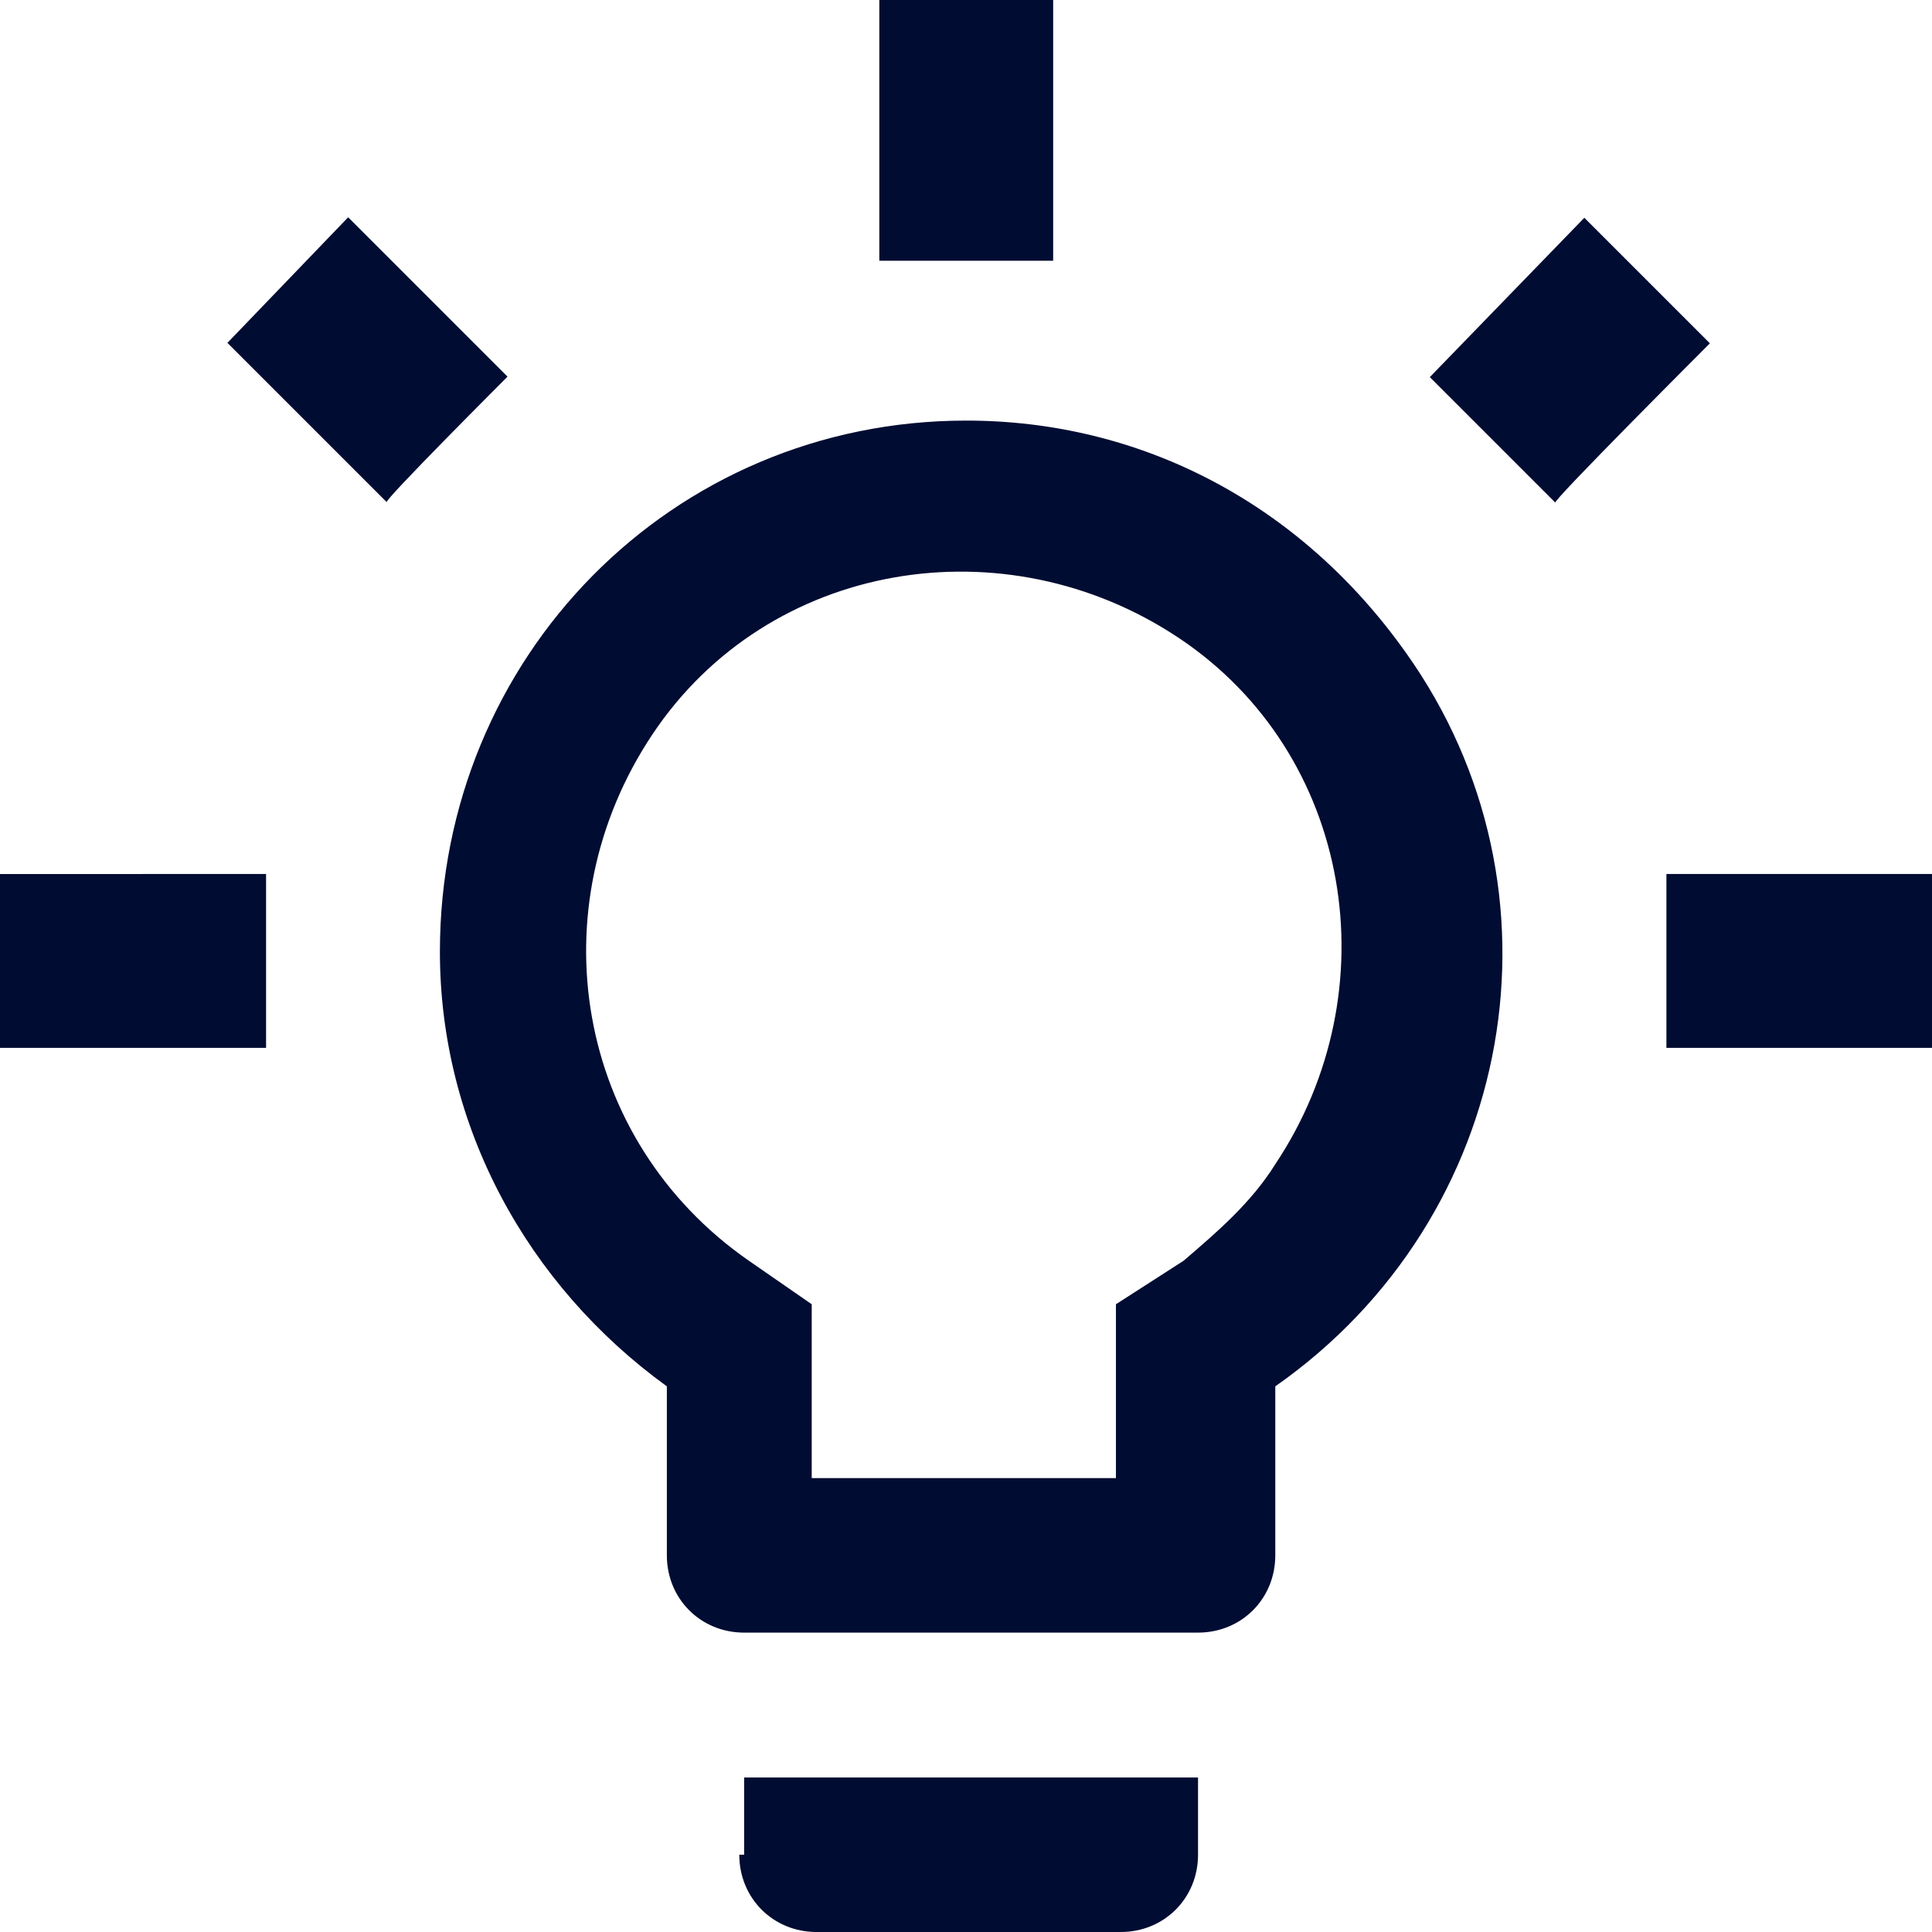 <?xml version="1.0" encoding="UTF-8"?>
<svg xmlns="http://www.w3.org/2000/svg" id="Lager_18" data-name="Lager 18" viewBox="0 0 40.01 40.01">
  <defs>
    <style>
      .cls-1 {
        fill: #000c32;
      }
    </style>
  </defs>
  <g id="Lager_12" data-name="Lager 12">
    <path id="ic_wb_incandescent_24px" data-name="ic wb incandescent 24px" class="cls-1" d="m35.41,7.11l-2.6-2.6-3.2,3.3,2.6,2.6c-.1,0,3.2-3.3,3.2-3.3ZM21.81,0h-3.6v5.4h3.6V0Zm12.7,21.7h5.5v-3.6h-5.5v3.6Zm-29,0v-3.6H0v3.6h5.5Zm5-13.9l-3.3-3.3-2.5,2.6,3.3,3.3c-.1,0,2.5-2.6,2.5-2.6Z"></path>
  </g>
  <g id="Lager_13" data-name="Lager 13">
    <path id="ic_lightbulb_outline_24px" data-name="ic lightbulb outline 24px" class="cls-1" d="m15.31,38.41c0,.9.7,1.6,1.6,1.6h6.3c.9,0,1.6-.7,1.6-1.6v-1.6h-9.4v1.6h-.1Zm4.7-29.7c-6.1,0-10.9,4.9-10.9,11,0,3.6,1.8,6.9,4.7,9v3.5c0,.9.7,1.6,1.6,1.6h9.4c.9,0,1.6-.7,1.6-1.6v-3.5c5-3.5,6.2-10.3,2.7-15.2-2.2-3.1-5.5-4.8-9.1-4.8h0Zm4.5,17.4l-1.4.9v3.6h-6.3v-3.6l-1.3-.9c-3.6-2.5-4.4-7.3-2-10.9s7.3-4.4,10.9-2,4.4,7.3,2,10.9c-.5.8-1.2,1.4-1.9,2Z"></path>
  </g>
</svg>
